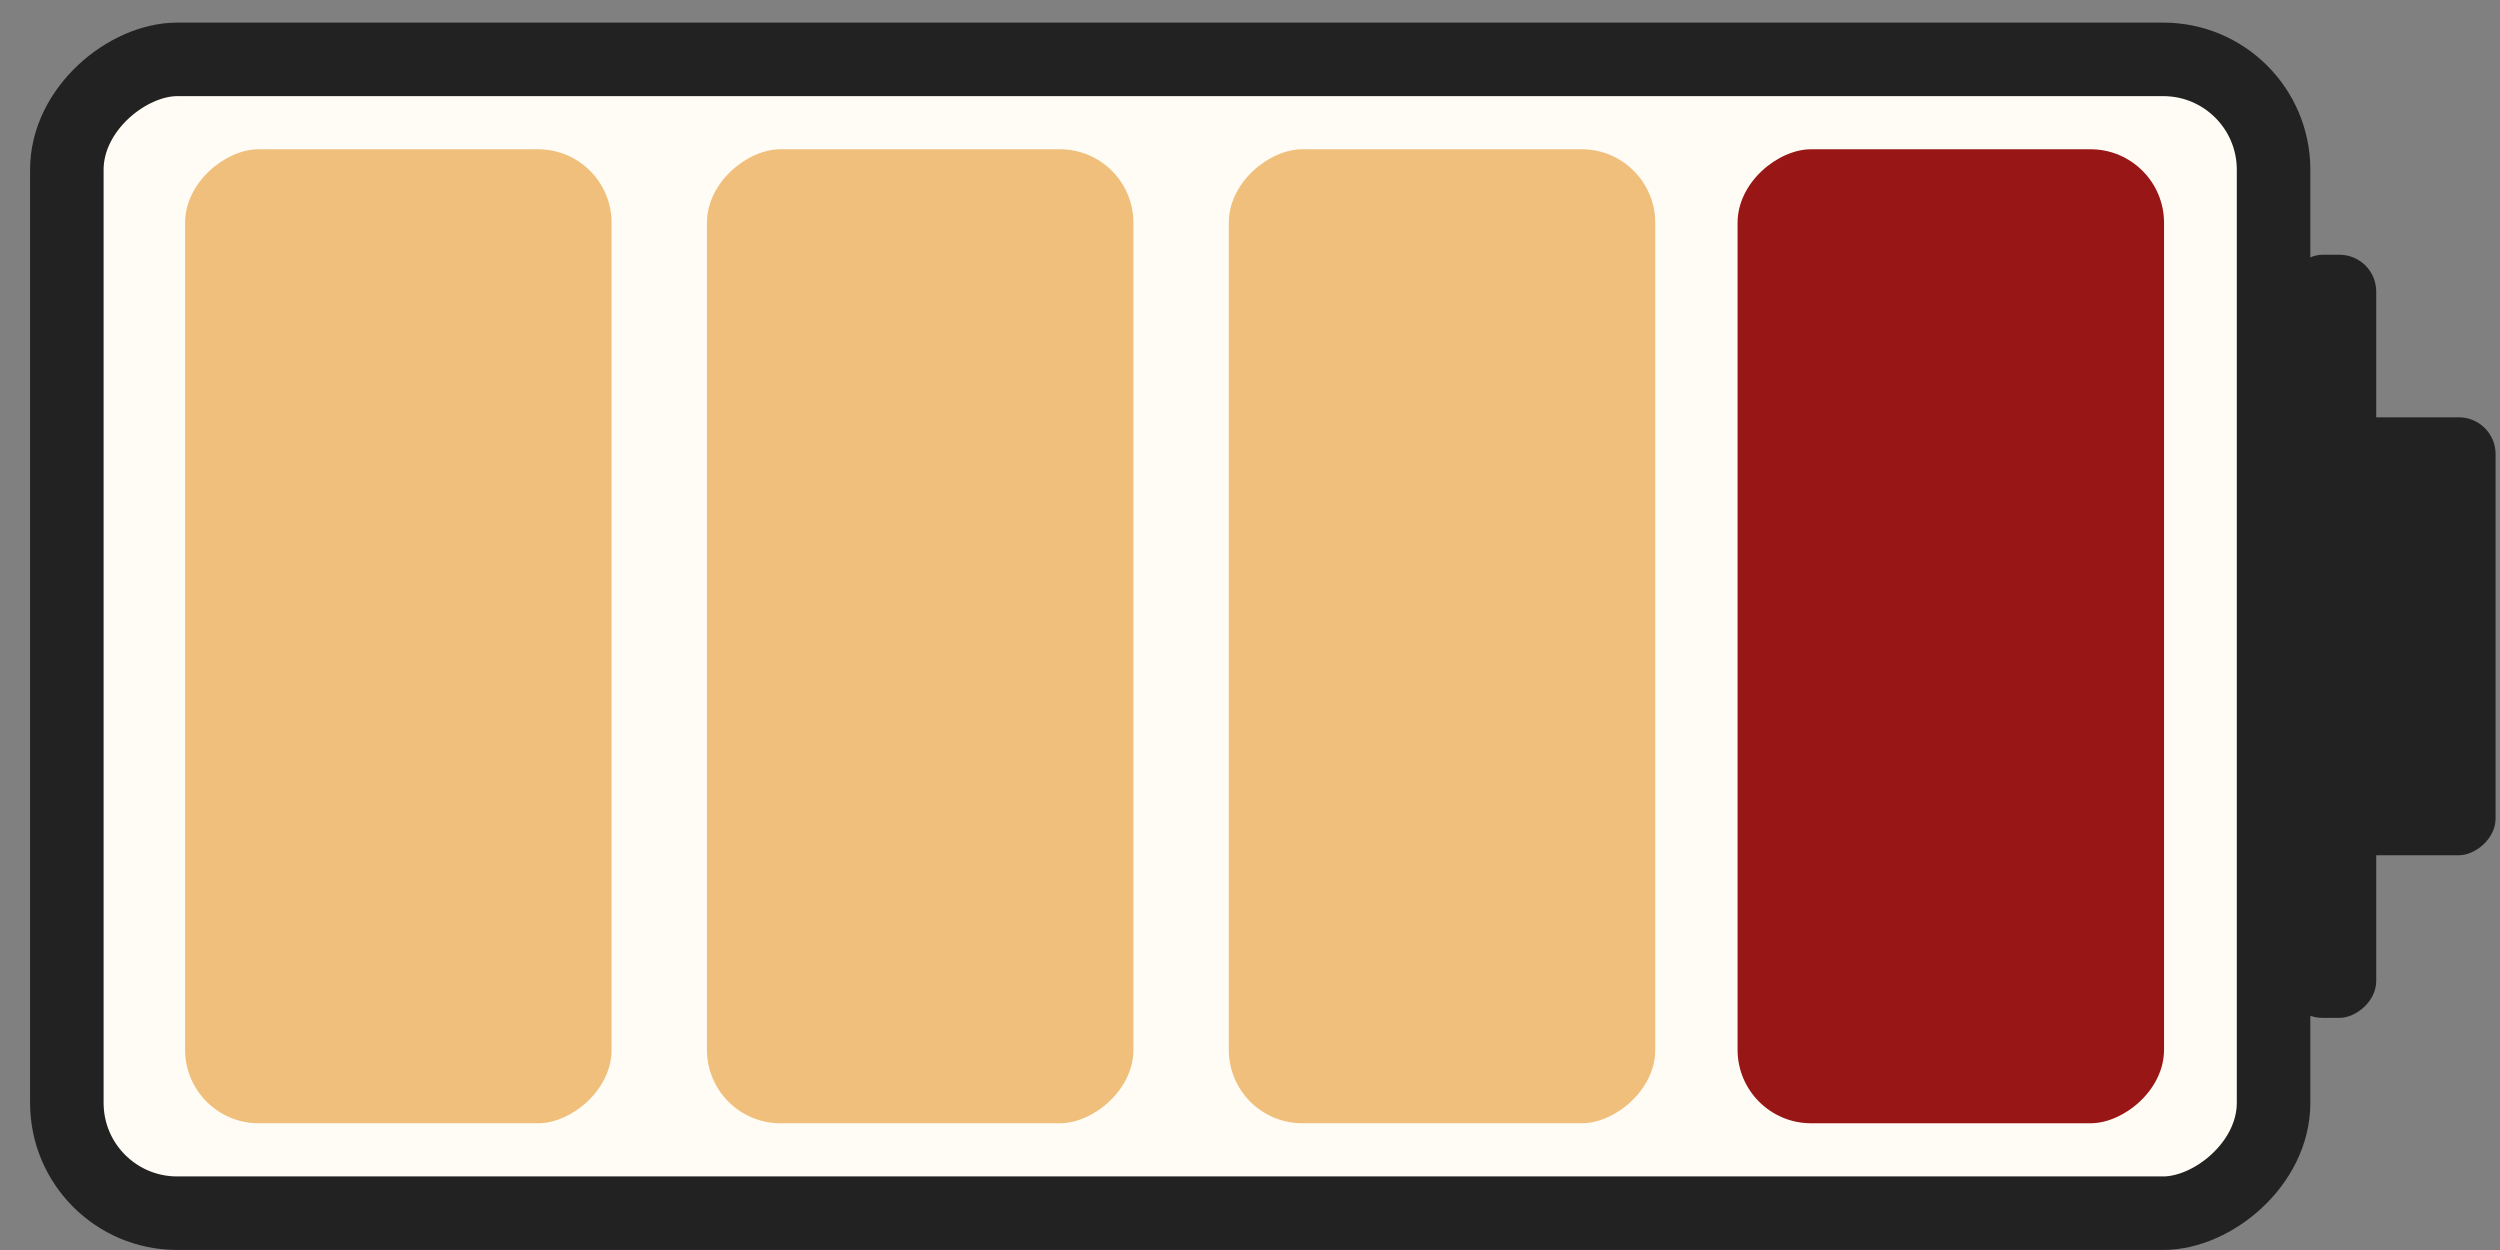 <?xml version="1.0" encoding="UTF-8"?> <svg xmlns="http://www.w3.org/2000/svg" width="68" height="34" viewBox="0 0 68 34" fill="none"><rect x="0" y="0" width="68" height="34" fill="#808080" stroke="none"/> <rect x="61.841" y="1.615" width="31.384" height="60.023" rx="3" transform="rotate(90 61.841 1.615)" fill="#FFFCF5" stroke="#222222" stroke-width="2"></rect> <rect x="64.633" y="6.929" width="20.757" height="2.463" rx="1" transform="rotate(90 64.633 6.929)" fill="#222222"></rect> <rect x="67.88" y="11.351" width="11.912" height="4.81" rx="1" transform="rotate(90 67.88 11.351)" fill="#222222"></rect> <rect x="16.635" y="4.06" width="26.493" height="11.6" rx="2" transform="rotate(90 16.635 4.06)" fill="#F0BF7B"></rect> <rect x="30.829" y="4.06" width="26.493" height="11.6" rx="2" transform="rotate(90 30.829 4.06)" fill="#F0BF7B"></rect> <rect x="45.023" y="4.06" width="26.493" height="11.6" rx="2" transform="rotate(90 45.023 4.06)" fill="#F0BF7B"></rect> <rect x="58.862" y="4.06" width="26.493" height="11.6" rx="2" transform="rotate(90 58.862 4.06)" fill="#991617"></rect> </svg> 